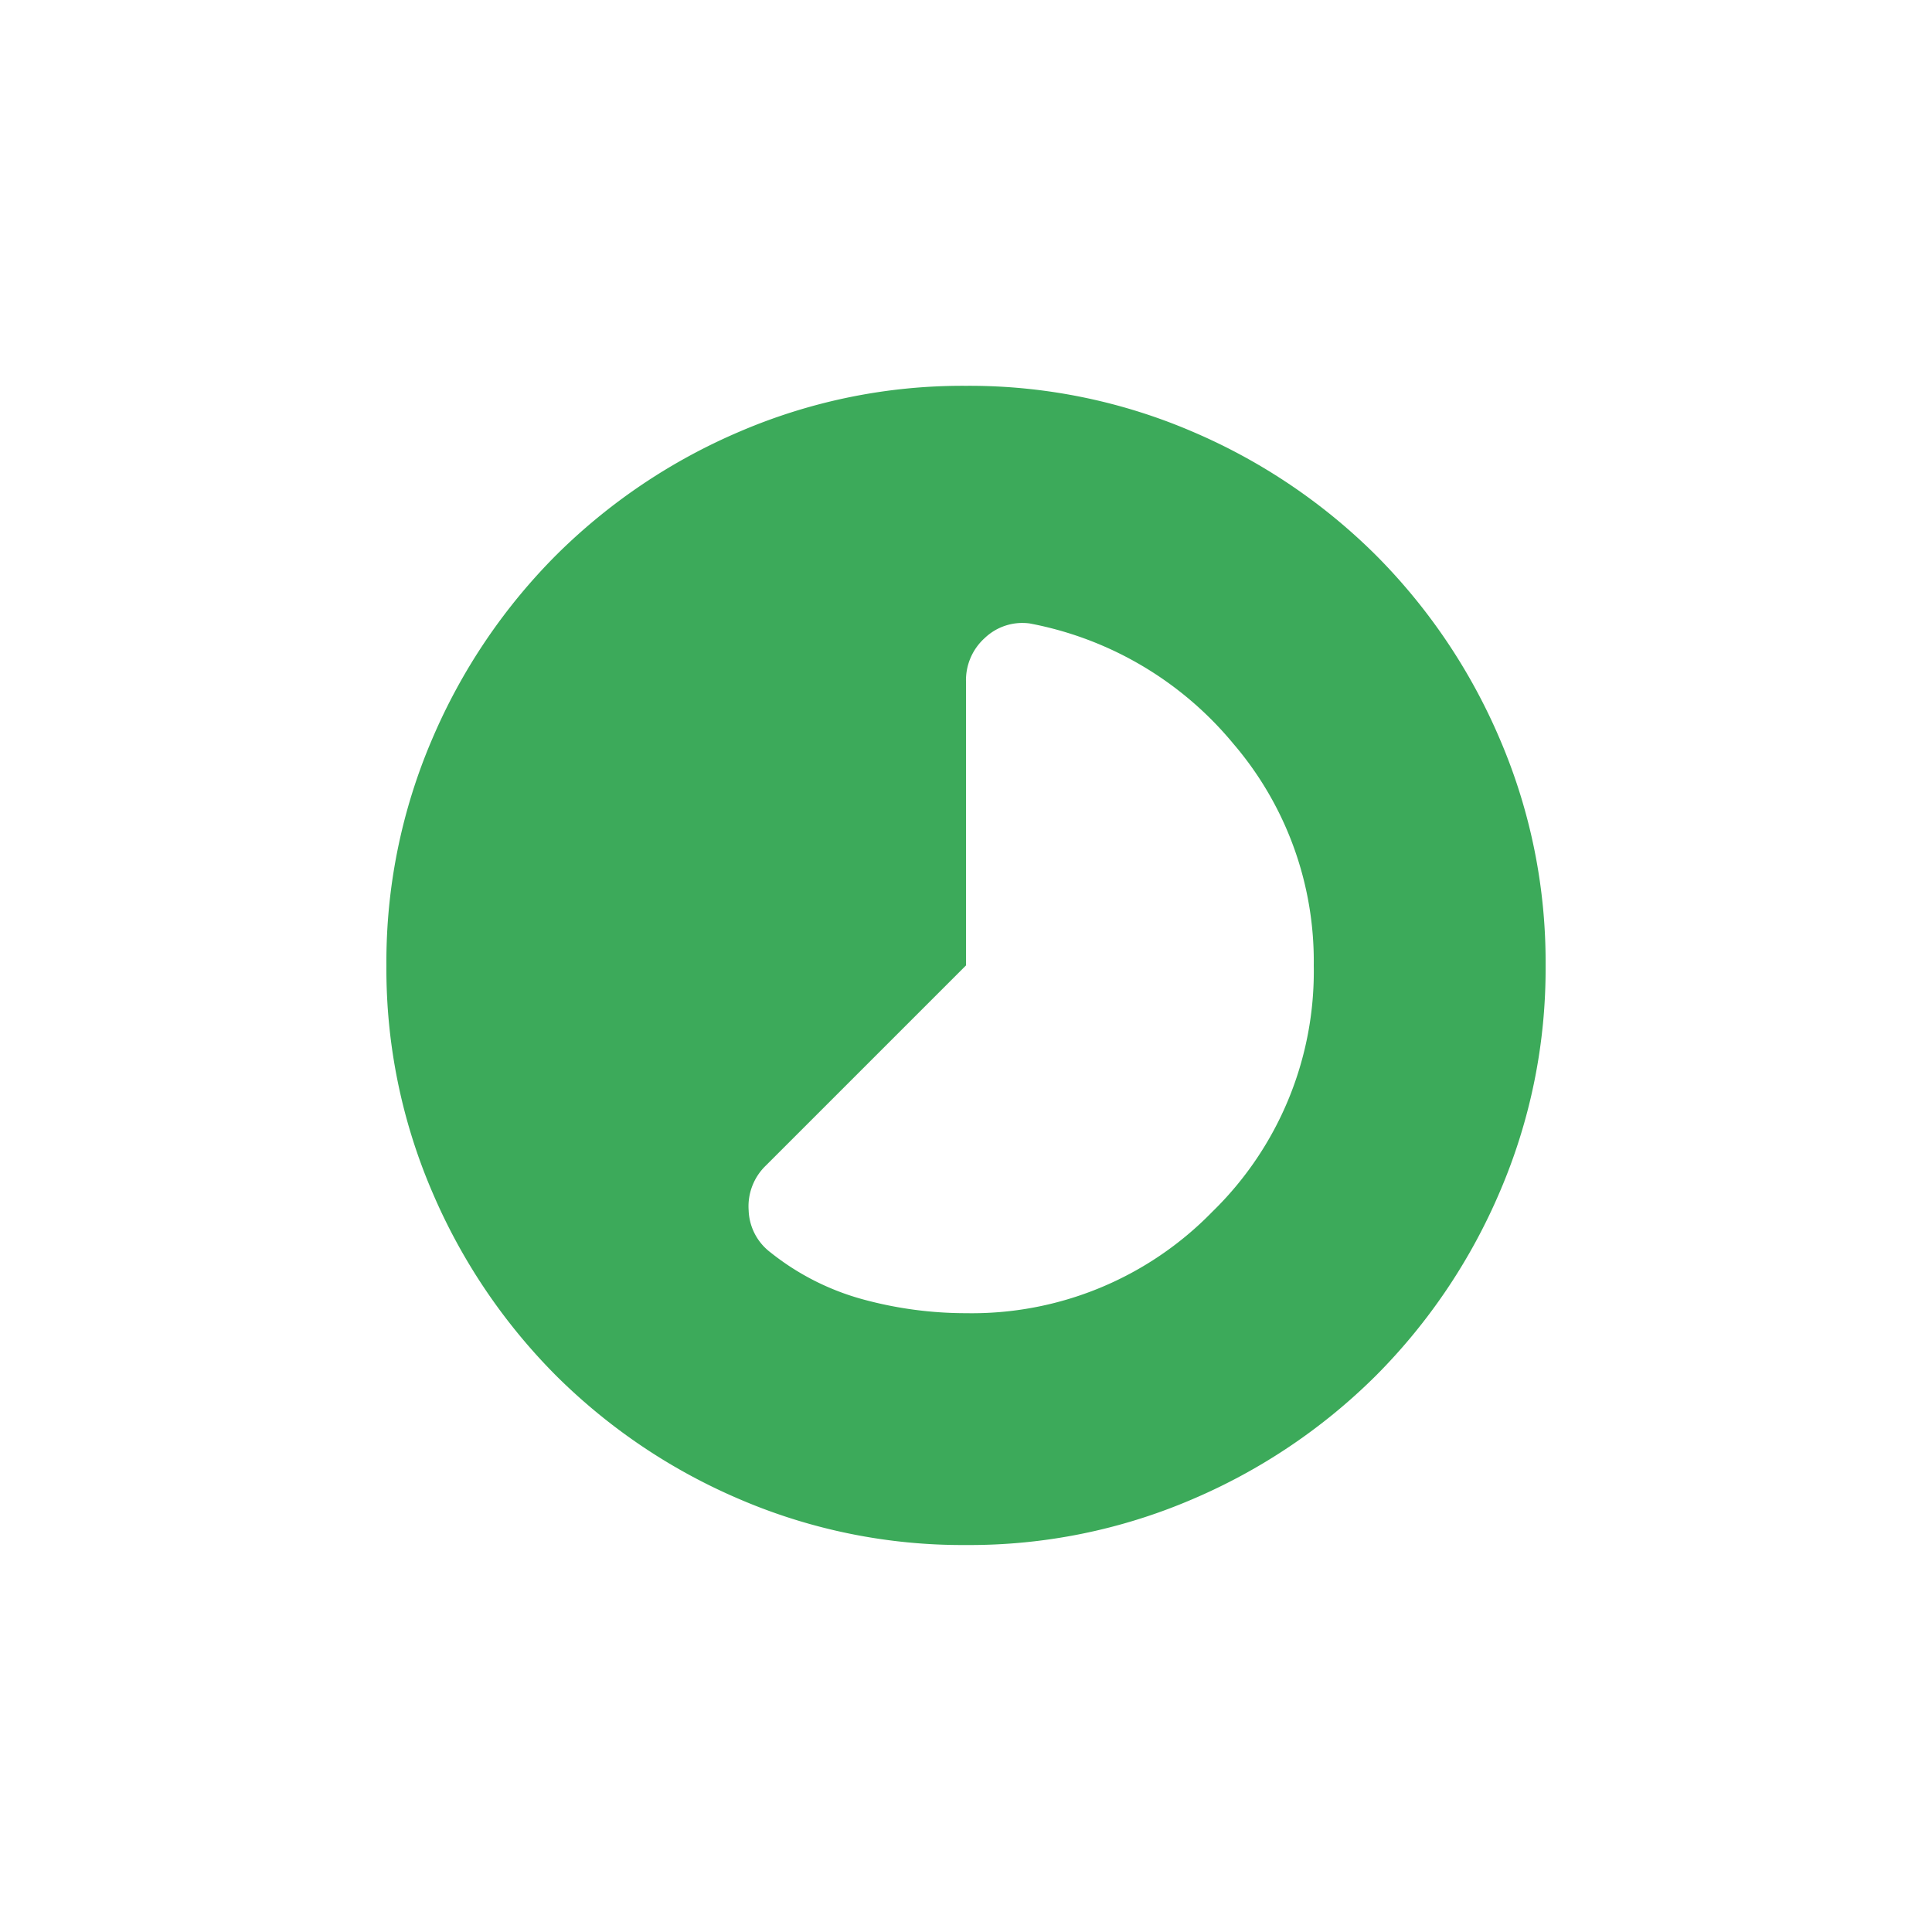 <svg xmlns="http://www.w3.org/2000/svg" width="40" height="40" viewBox="0 0 40 40">
  <g id="Group_46122" data-name="Group 46122" transform="translate(-427 -8764)">
    <rect id="Rectangle_7494" data-name="Rectangle 7494" width="40" height="40" transform="translate(427 8764)" fill="none"/>
    <path id="timelapse_24dp_666666_FILL1_wght400_GRAD0_opsz24" d="M92-860.8a6.944,6.944,0,0,0,5.1-2.1,6.944,6.944,0,0,0,2.1-5.1,6.919,6.919,0,0,0-1.665-4.59,7.2,7.2,0,0,0-4.215-2.49,1.127,1.127,0,0,0-.93.3,1.174,1.174,0,0,0-.39.9V-868l-4.14,4.14a1.171,1.171,0,0,0-.36.93,1.138,1.138,0,0,0,.45.87,5.293,5.293,0,0,0,1.92.975A8.1,8.1,0,0,0,92-860.8Zm0,4.8a11.686,11.686,0,0,1-4.68-.945,12.119,12.119,0,0,1-3.81-2.565,12.119,12.119,0,0,1-2.565-3.81A11.685,11.685,0,0,1,80-868a11.685,11.685,0,0,1,.945-4.68,12.119,12.119,0,0,1,2.565-3.81,12.119,12.119,0,0,1,3.81-2.565A11.685,11.685,0,0,1,92-880a11.685,11.685,0,0,1,4.68.945,12.119,12.119,0,0,1,3.81,2.565,12.119,12.119,0,0,1,2.565,3.81A11.685,11.685,0,0,1,104-868a11.685,11.685,0,0,1-.945,4.68,12.119,12.119,0,0,1-2.565,3.81,12.119,12.119,0,0,1-3.81,2.565A11.686,11.686,0,0,1,92-856Z" transform="translate(355 9651.988)" fill="#3caa5a"/>
  </g>
</svg>
